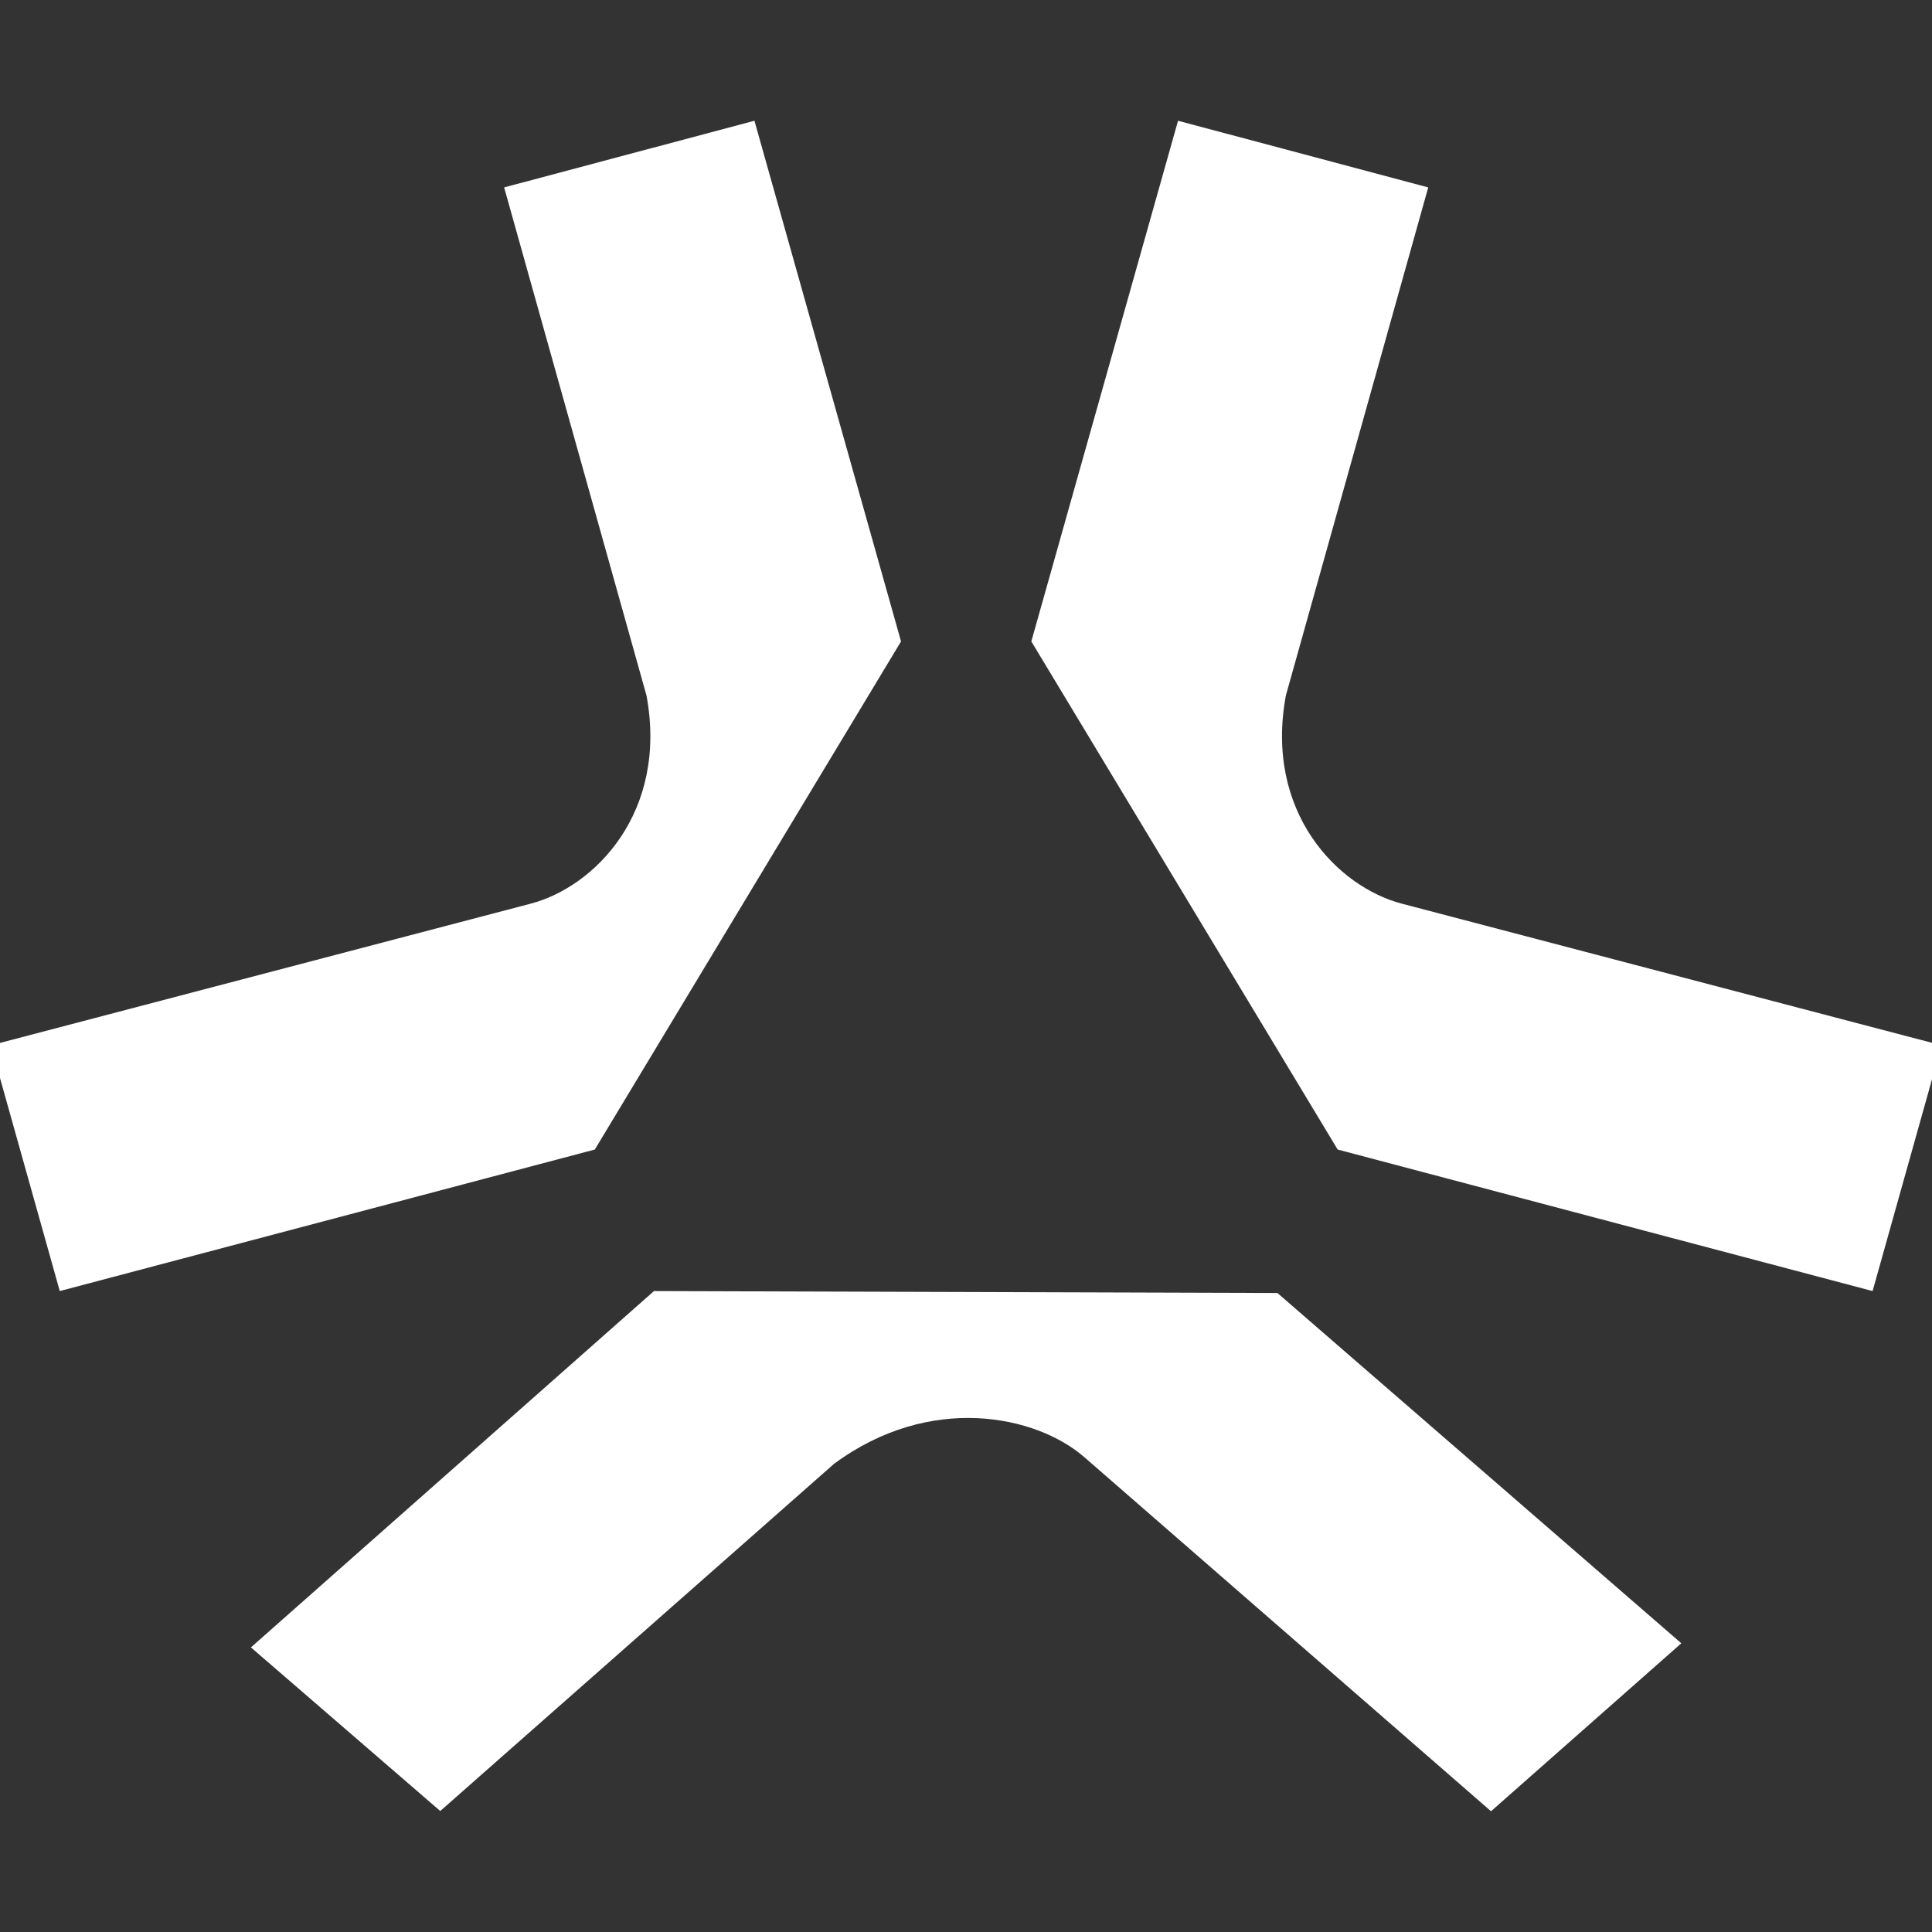 <svg width="16" height="16" viewBox="0 0 16 16" fill="none" xmlns="http://www.w3.org/2000/svg">
<rect x="0" y="0" width="16" height="16" fill="#333333" stroke="none"/>
<g clip-path="url(#clip0_42_648)">
<path d="M6.248 1L4.175 1.552L5.354 5.76C5.533 6.726 4.926 7.347 4.39 7.485L-0.076 8.657L0.495 10.692L4.926 9.52L7.462 5.312L6.248 1Z" fill="white"/>
<path d="M9.756 1L11.828 1.552L10.649 5.76C10.47 6.726 11.078 7.347 11.614 7.485L16.079 8.657L15.508 10.692L11.078 9.52L8.541 5.312L9.756 1Z" fill="white"/>
<path d="M2.078 13.643L3.646 14.998L6.907 12.123C7.702 11.535 8.584 11.719 8.985 12.072L12.348 15L13.924 13.609L10.579 10.708L5.416 10.692L2.078 13.643Z" fill="white"/>
</g>
<defs>
<clipPath id="clip0_42_648">
<rect width="16" height="16" fill="white"/>
</clipPath>
</defs>
</svg>
